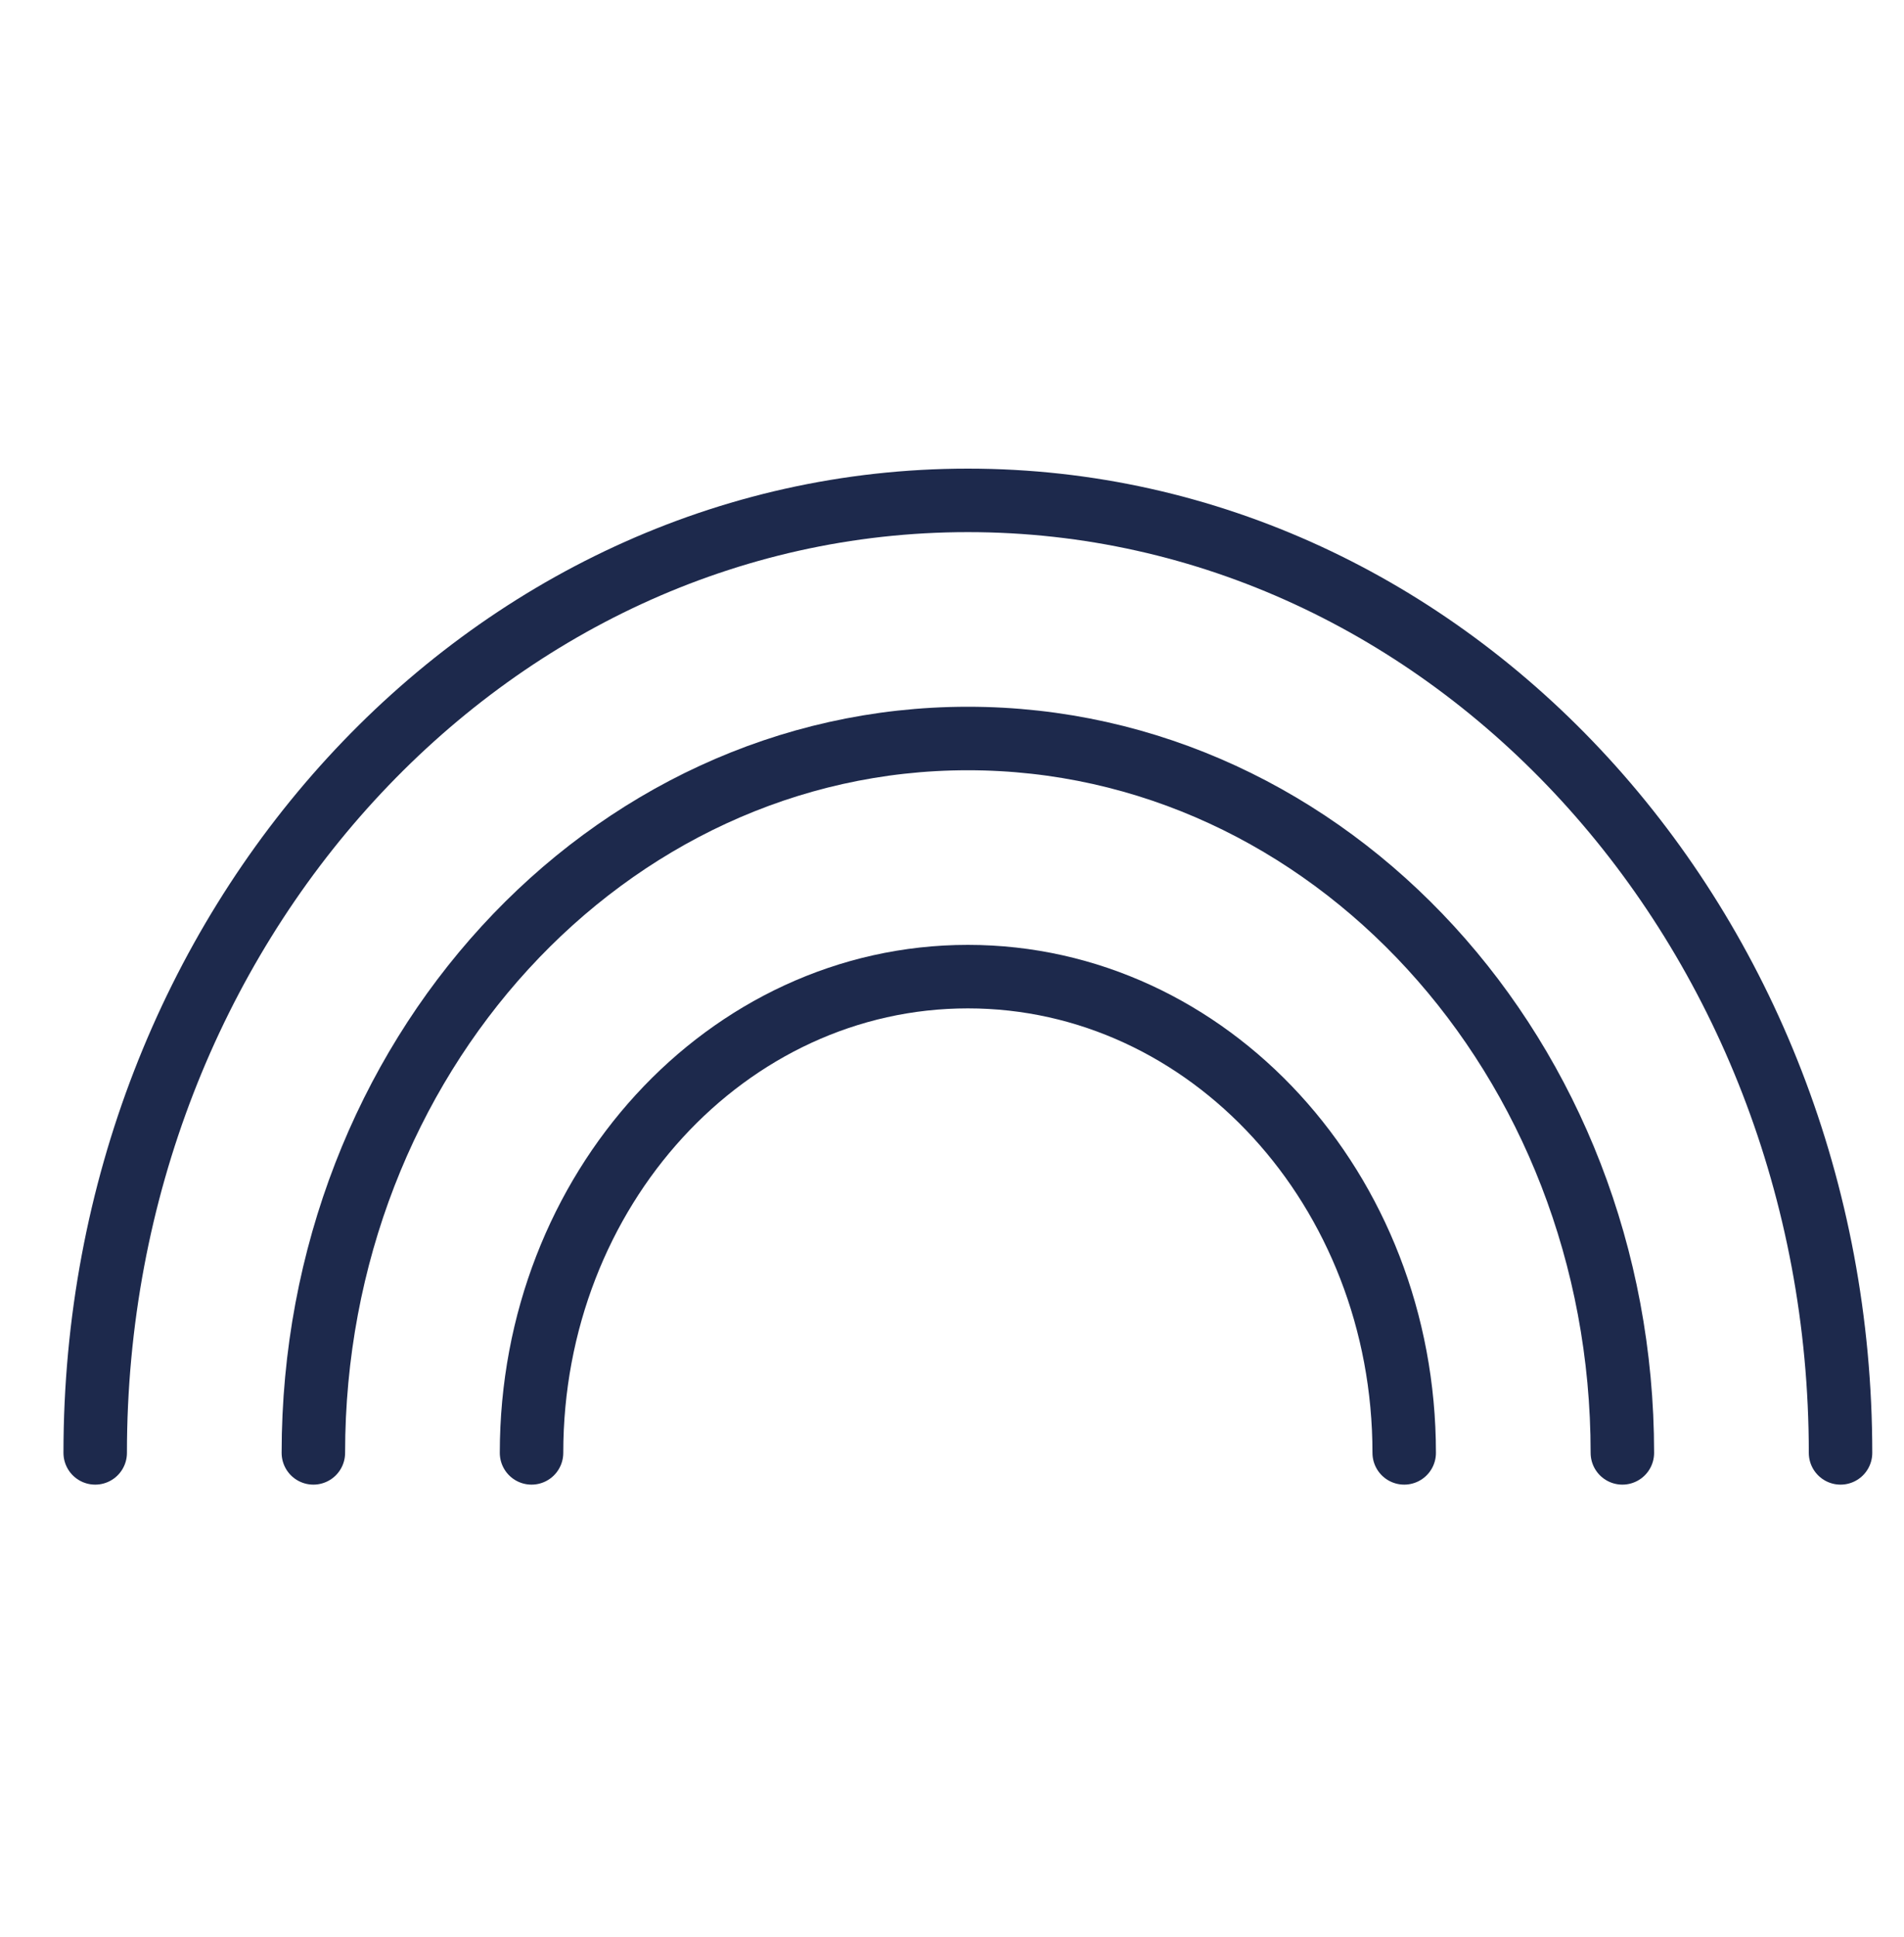 <svg width="60" height="61" viewBox="0 0 60 61" fill="none" xmlns="http://www.w3.org/2000/svg">
<path d="M3 45.76C3 29.19 15.311 15.76 30.5 15.76C45.689 15.76 58 29.19 58 45.76" stroke="#1D294C" stroke-width="2" stroke-linecap="round" stroke-linejoin="round"/>
<path d="M9.875 45.76C9.875 33.33 19.106 23.26 30.5 23.26C41.894 23.26 51.125 33.33 51.125 45.76" stroke="#1D294C" stroke-width="2" stroke-linecap="round" stroke-linejoin="round"/>
<path d="M16.75 45.76C16.75 37.47 22.91 30.76 30.5 30.76C38.09 30.76 44.25 37.47 44.25 45.76" stroke="#1D294C" stroke-width="2" stroke-linecap="round" stroke-linejoin="round"/>
</svg>
